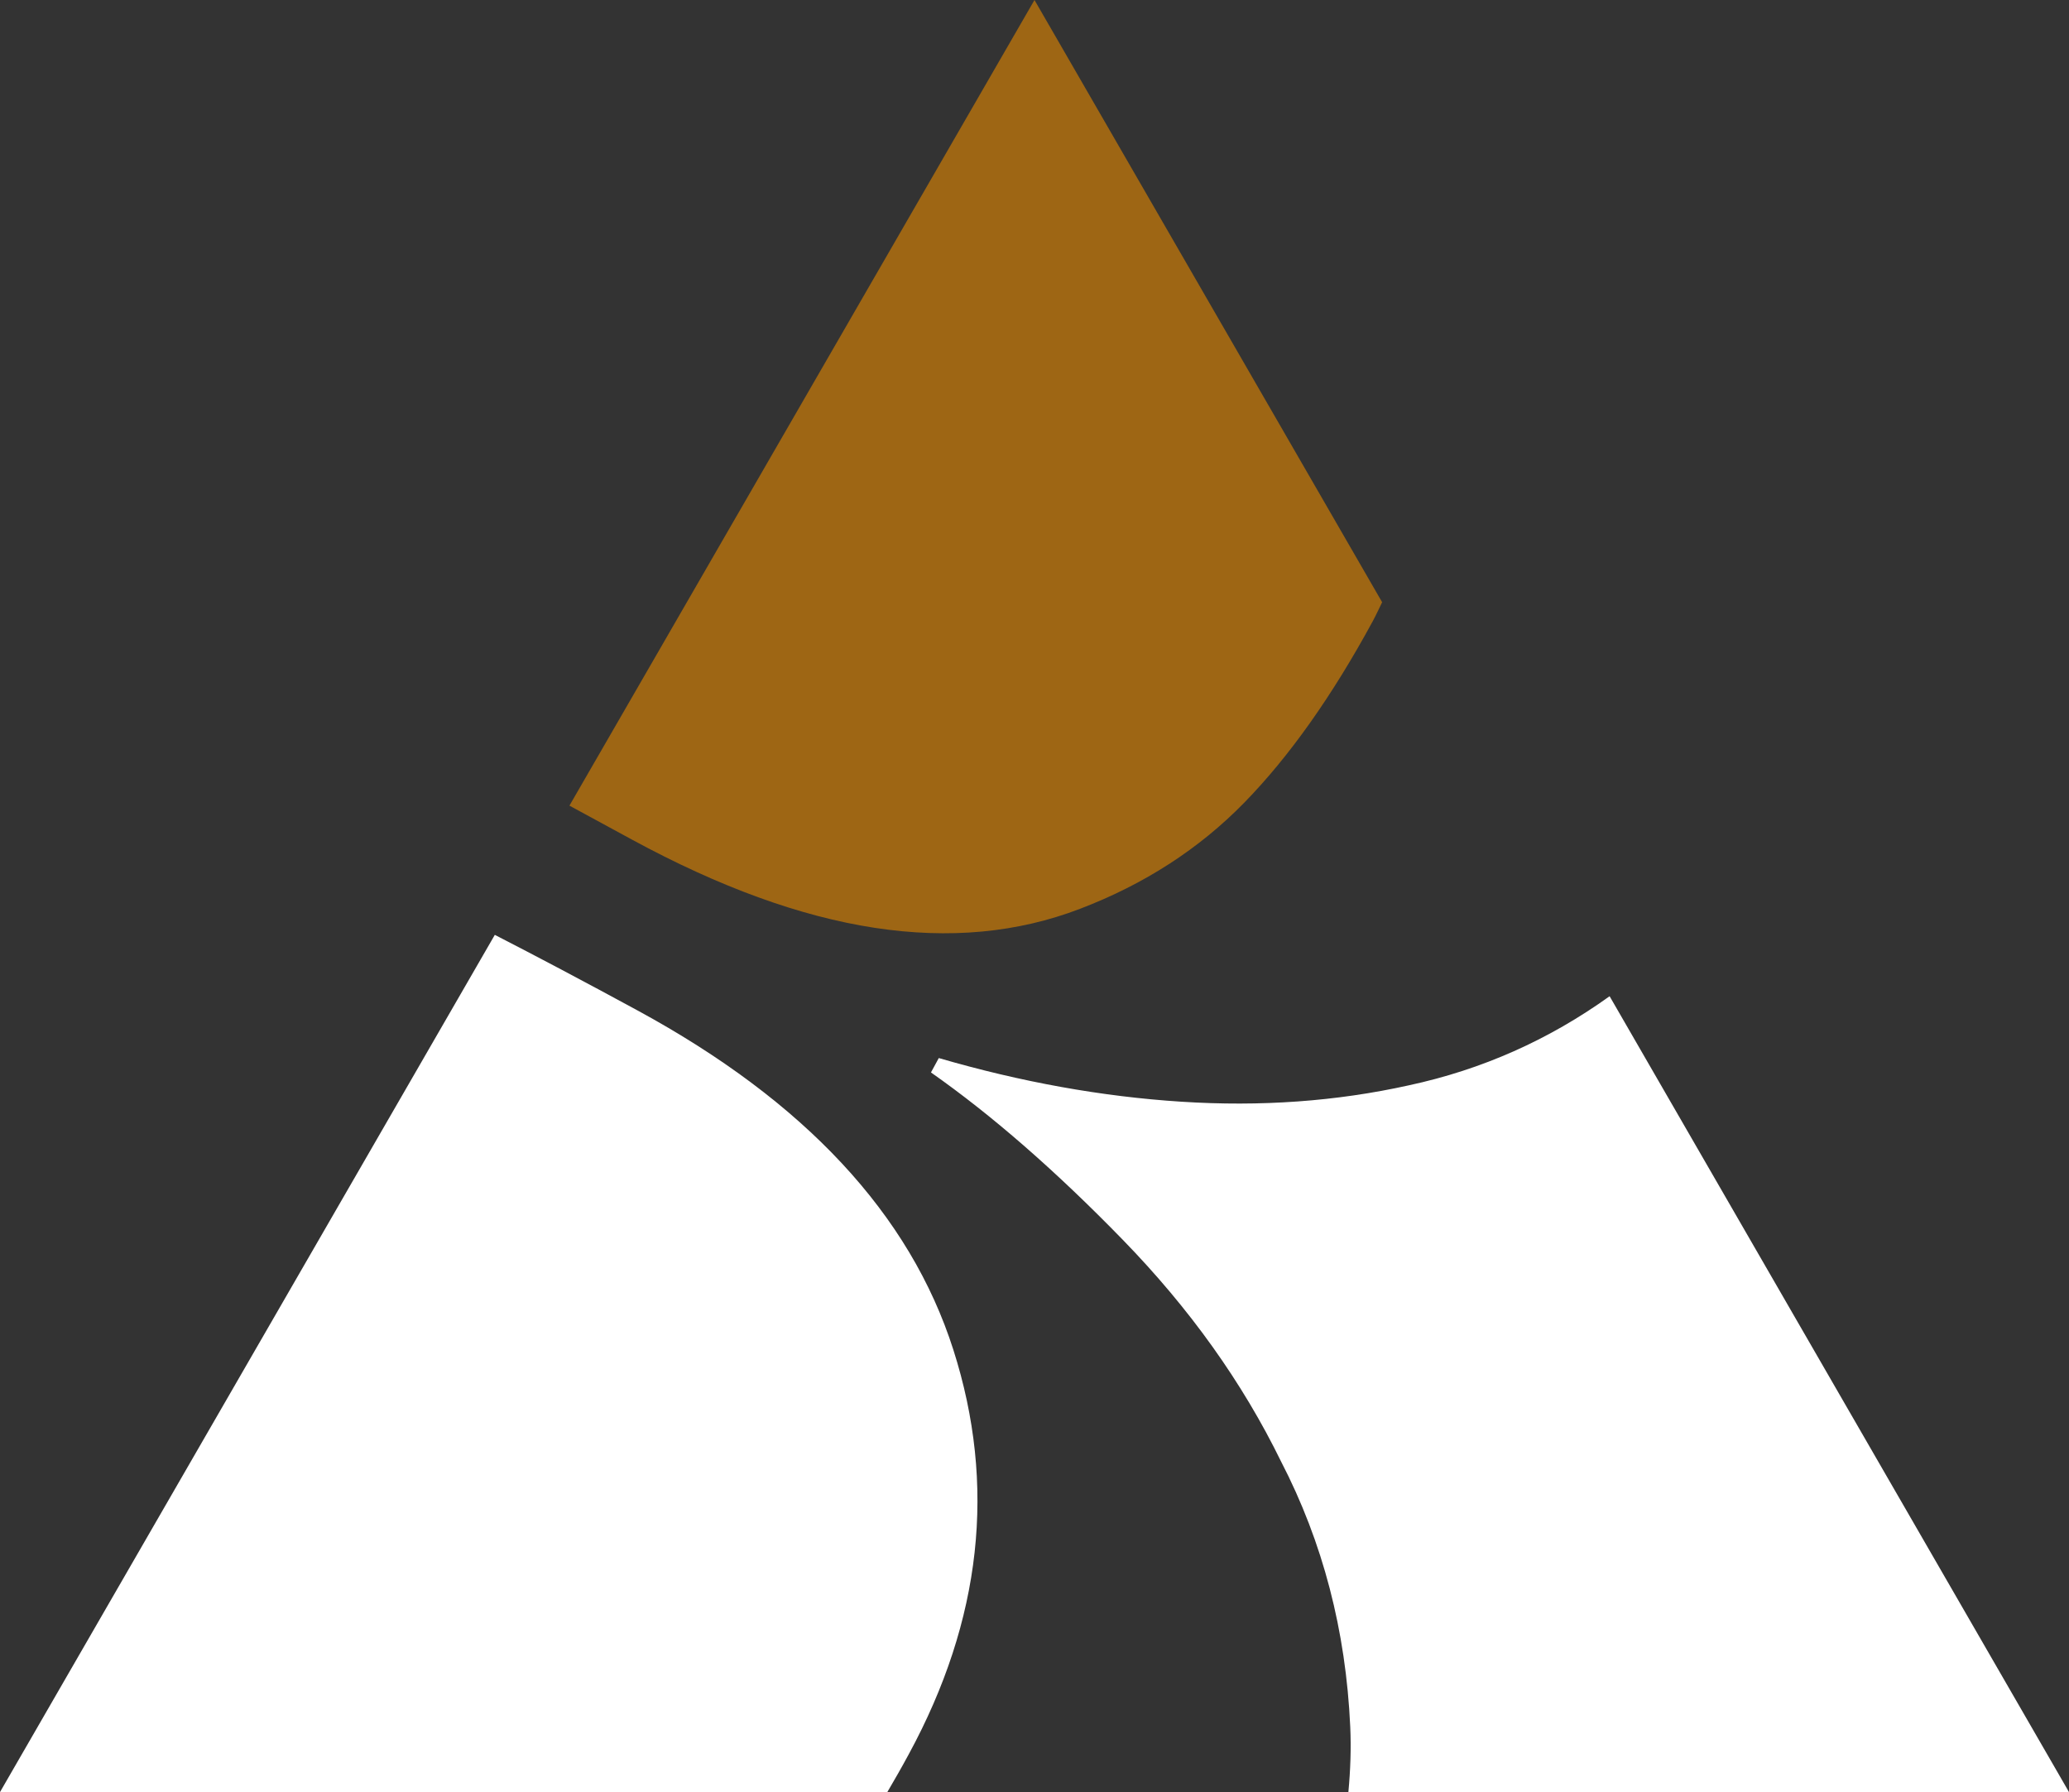 <?xml version="1.0" encoding="utf-8"?>
<!-- Generator: Adobe Illustrator 16.0.3, SVG Export Plug-In . SVG Version: 6.00 Build 0)  -->
<!DOCTYPE svg PUBLIC "-//W3C//DTD SVG 1.1//EN" "http://www.w3.org/Graphics/SVG/1.1/DTD/svg11.dtd">
<svg version="1.1" id="Layer_1" xmlns="http://www.w3.org/2000/svg" xmlns:xlink="http://www.w3.org/1999/xlink" x="0px" y="0px"
	 width="59.697px" height="51.7px" viewBox="0 0 59.697 51.7" enable-background="new 0 0 59.697 51.7" xml:space="preserve">
<rect x="0" y="0" width="59.697" height="51.7" fill="#333333" stroke="none"/>
<g>
	<defs>
		<rect id="SVGID_1_" y="0" width="59.697" height="51.7"/>
	</defs>
	<clipPath id="SVGID_2_">
		<use xlink:href="#SVGID_1_"  overflow="visible"/>
	</clipPath>
	<path clip-path="url(#SVGID_2_)" fill="#9E6614" d="M25.235,26.767c2.147,0.327,4.125,0.144,5.933-0.551
		c1.855-0.709,3.432-1.729,4.732-3.059c1.298-1.33,2.534-3.074,3.706-5.232c0.1-0.184,0.181-0.366,0.273-0.551L29.848,0
		L16.43,23.242l1.808,0.982C20.756,25.591,23.088,26.439,25.235,26.767"/>
	<path clip-path="url(#SVGID_2_)" fill="#FFFFFF" d="M27.507,38.94c-1.247-3.905-4.286-7.168-9.115-9.791
		c-1.56-0.848-2.927-1.569-4.115-2.179L0,51.7h25.602c0.208-0.354,0.415-0.715,0.617-1.089
		C28.325,46.735,28.754,42.843,27.507,38.94"/>
	<path clip-path="url(#SVGID_2_)" fill="#FFFFFF" d="M59.697,51.7L46.442,28.74c-1.75,1.257-3.682,2.118-5.799,2.572
		c-2.084,0.462-4.271,0.619-6.561,0.471c-2.29-0.147-4.622-0.568-6.995-1.259l-0.226,0.415c1.759,1.234,3.605,2.844,5.536,4.829
		c1.93,1.983,3.452,4.115,4.565,6.394c1.206,2.328,1.871,4.881,1.997,7.658c0.028,0.621,0.005,1.248-0.054,1.88H59.697z"/>
</g>
</svg>
